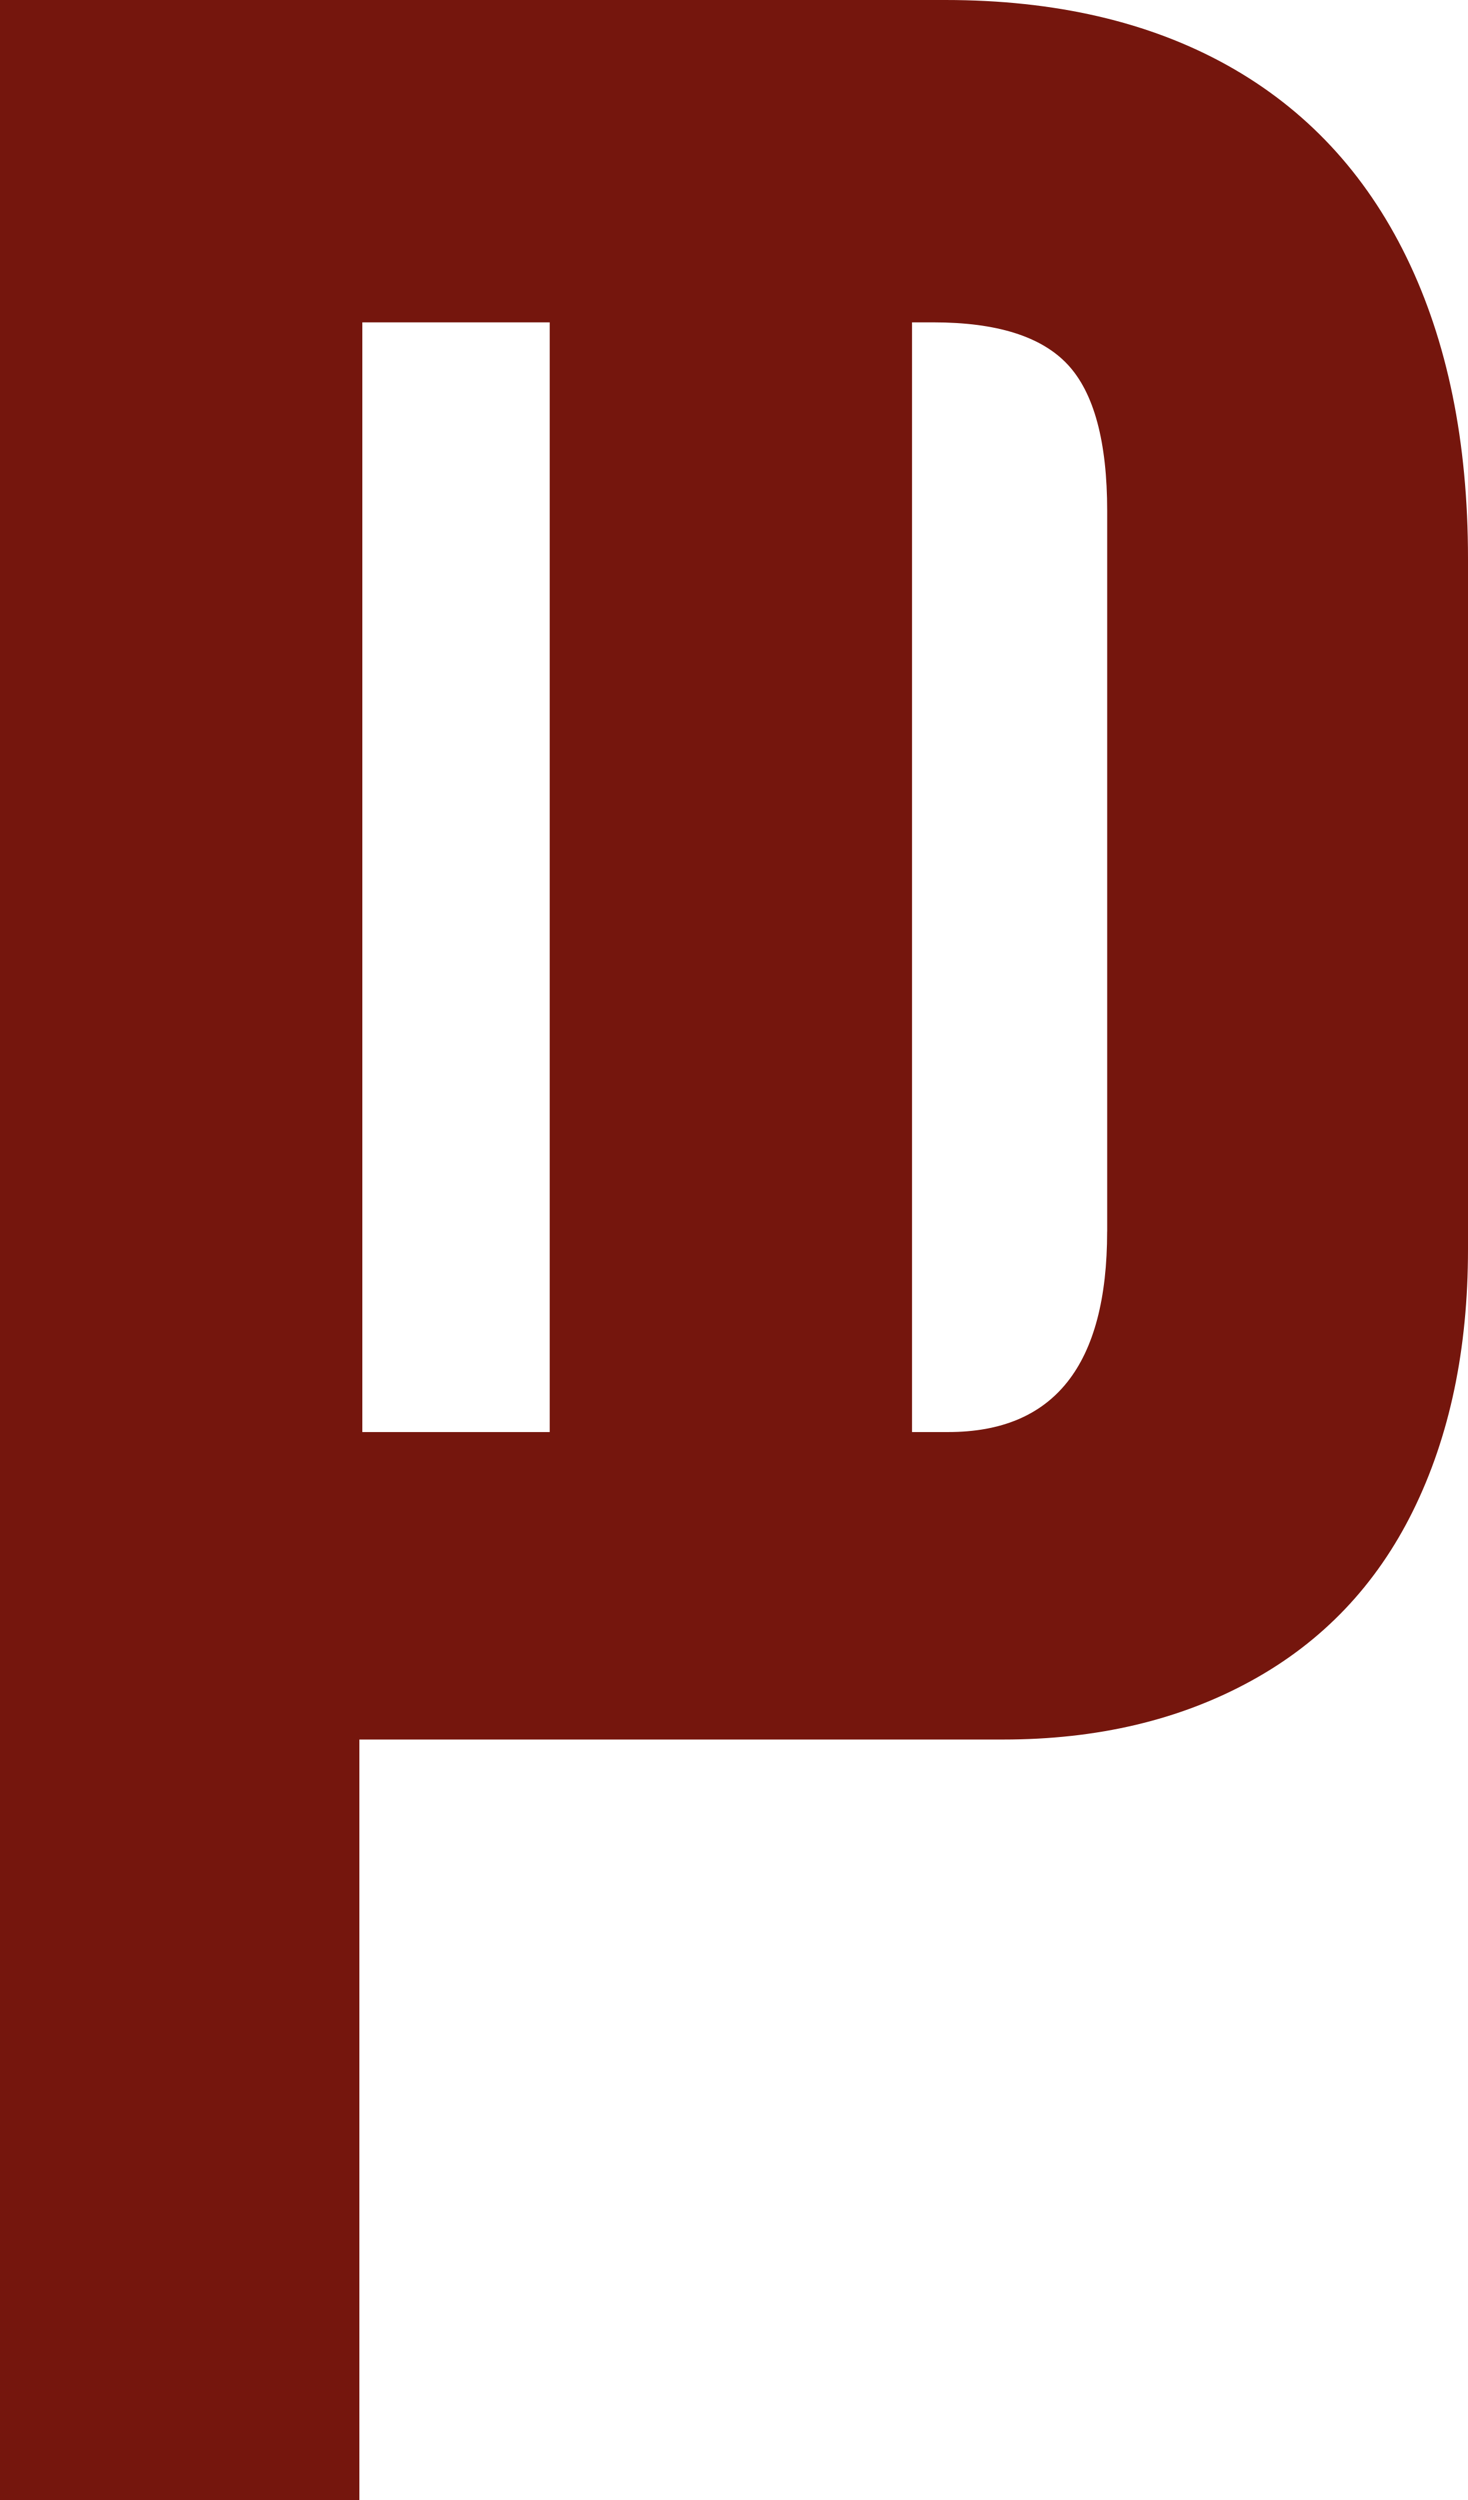 <?xml version="1.0" encoding="utf-8"?>
<!-- Generator: Adobe Illustrator 16.0.0, SVG Export Plug-In . SVG Version: 6.00 Build 0)  -->
<!DOCTYPE svg PUBLIC "-//W3C//DTD SVG 1.1//EN" "http://www.w3.org/Graphics/SVG/1.1/DTD/svg11.dtd">
<svg version="1.1" id="Calque_1" xmlns:x="http://ns.adobe.com/Extensibility/1.0/" xmlns:i="http://ns.adobe.com/AdobeIllustrator/10.0/" xmlns:graph="http://ns.adobe.com/Graphs/1.0/"
	 xmlns="http://www.w3.org/2000/svg" xmlns:xlink="http://www.w3.org/1999/xlink" x="0px" y="0px" width="34.754px"
	 height="59.168px" viewBox="0 0 34.754 59.168" enable-background="new 0 0 34.754 59.168" xml:space="preserve">
<path fill="#75160D" d="M33.295,6.082c-0.973-1.992-2.385-3.503-4.236-4.535C27.207,0.516,24.98,0,22.379,0H8.578H0v59.168h8.508
	v-18h12.486h2.756c2.227,0,4.184-0.462,5.871-1.389c1.688-0.926,2.965-2.268,3.832-4.025c0.867-1.758,1.301-3.82,1.301-6.188V13.219
	C34.754,10.454,34.267,8.074,33.295,6.082z M8.578,7.629h4.436v26.262H8.578V7.629z M26.211,29.145c0,3.164-1.254,4.746-3.762,4.746
	h-0.857V7.629h0.506c1.5,0,2.561,0.334,3.182,1.002c0.621,0.668,0.932,1.823,0.932,3.463V29.145z"/>
</svg>
